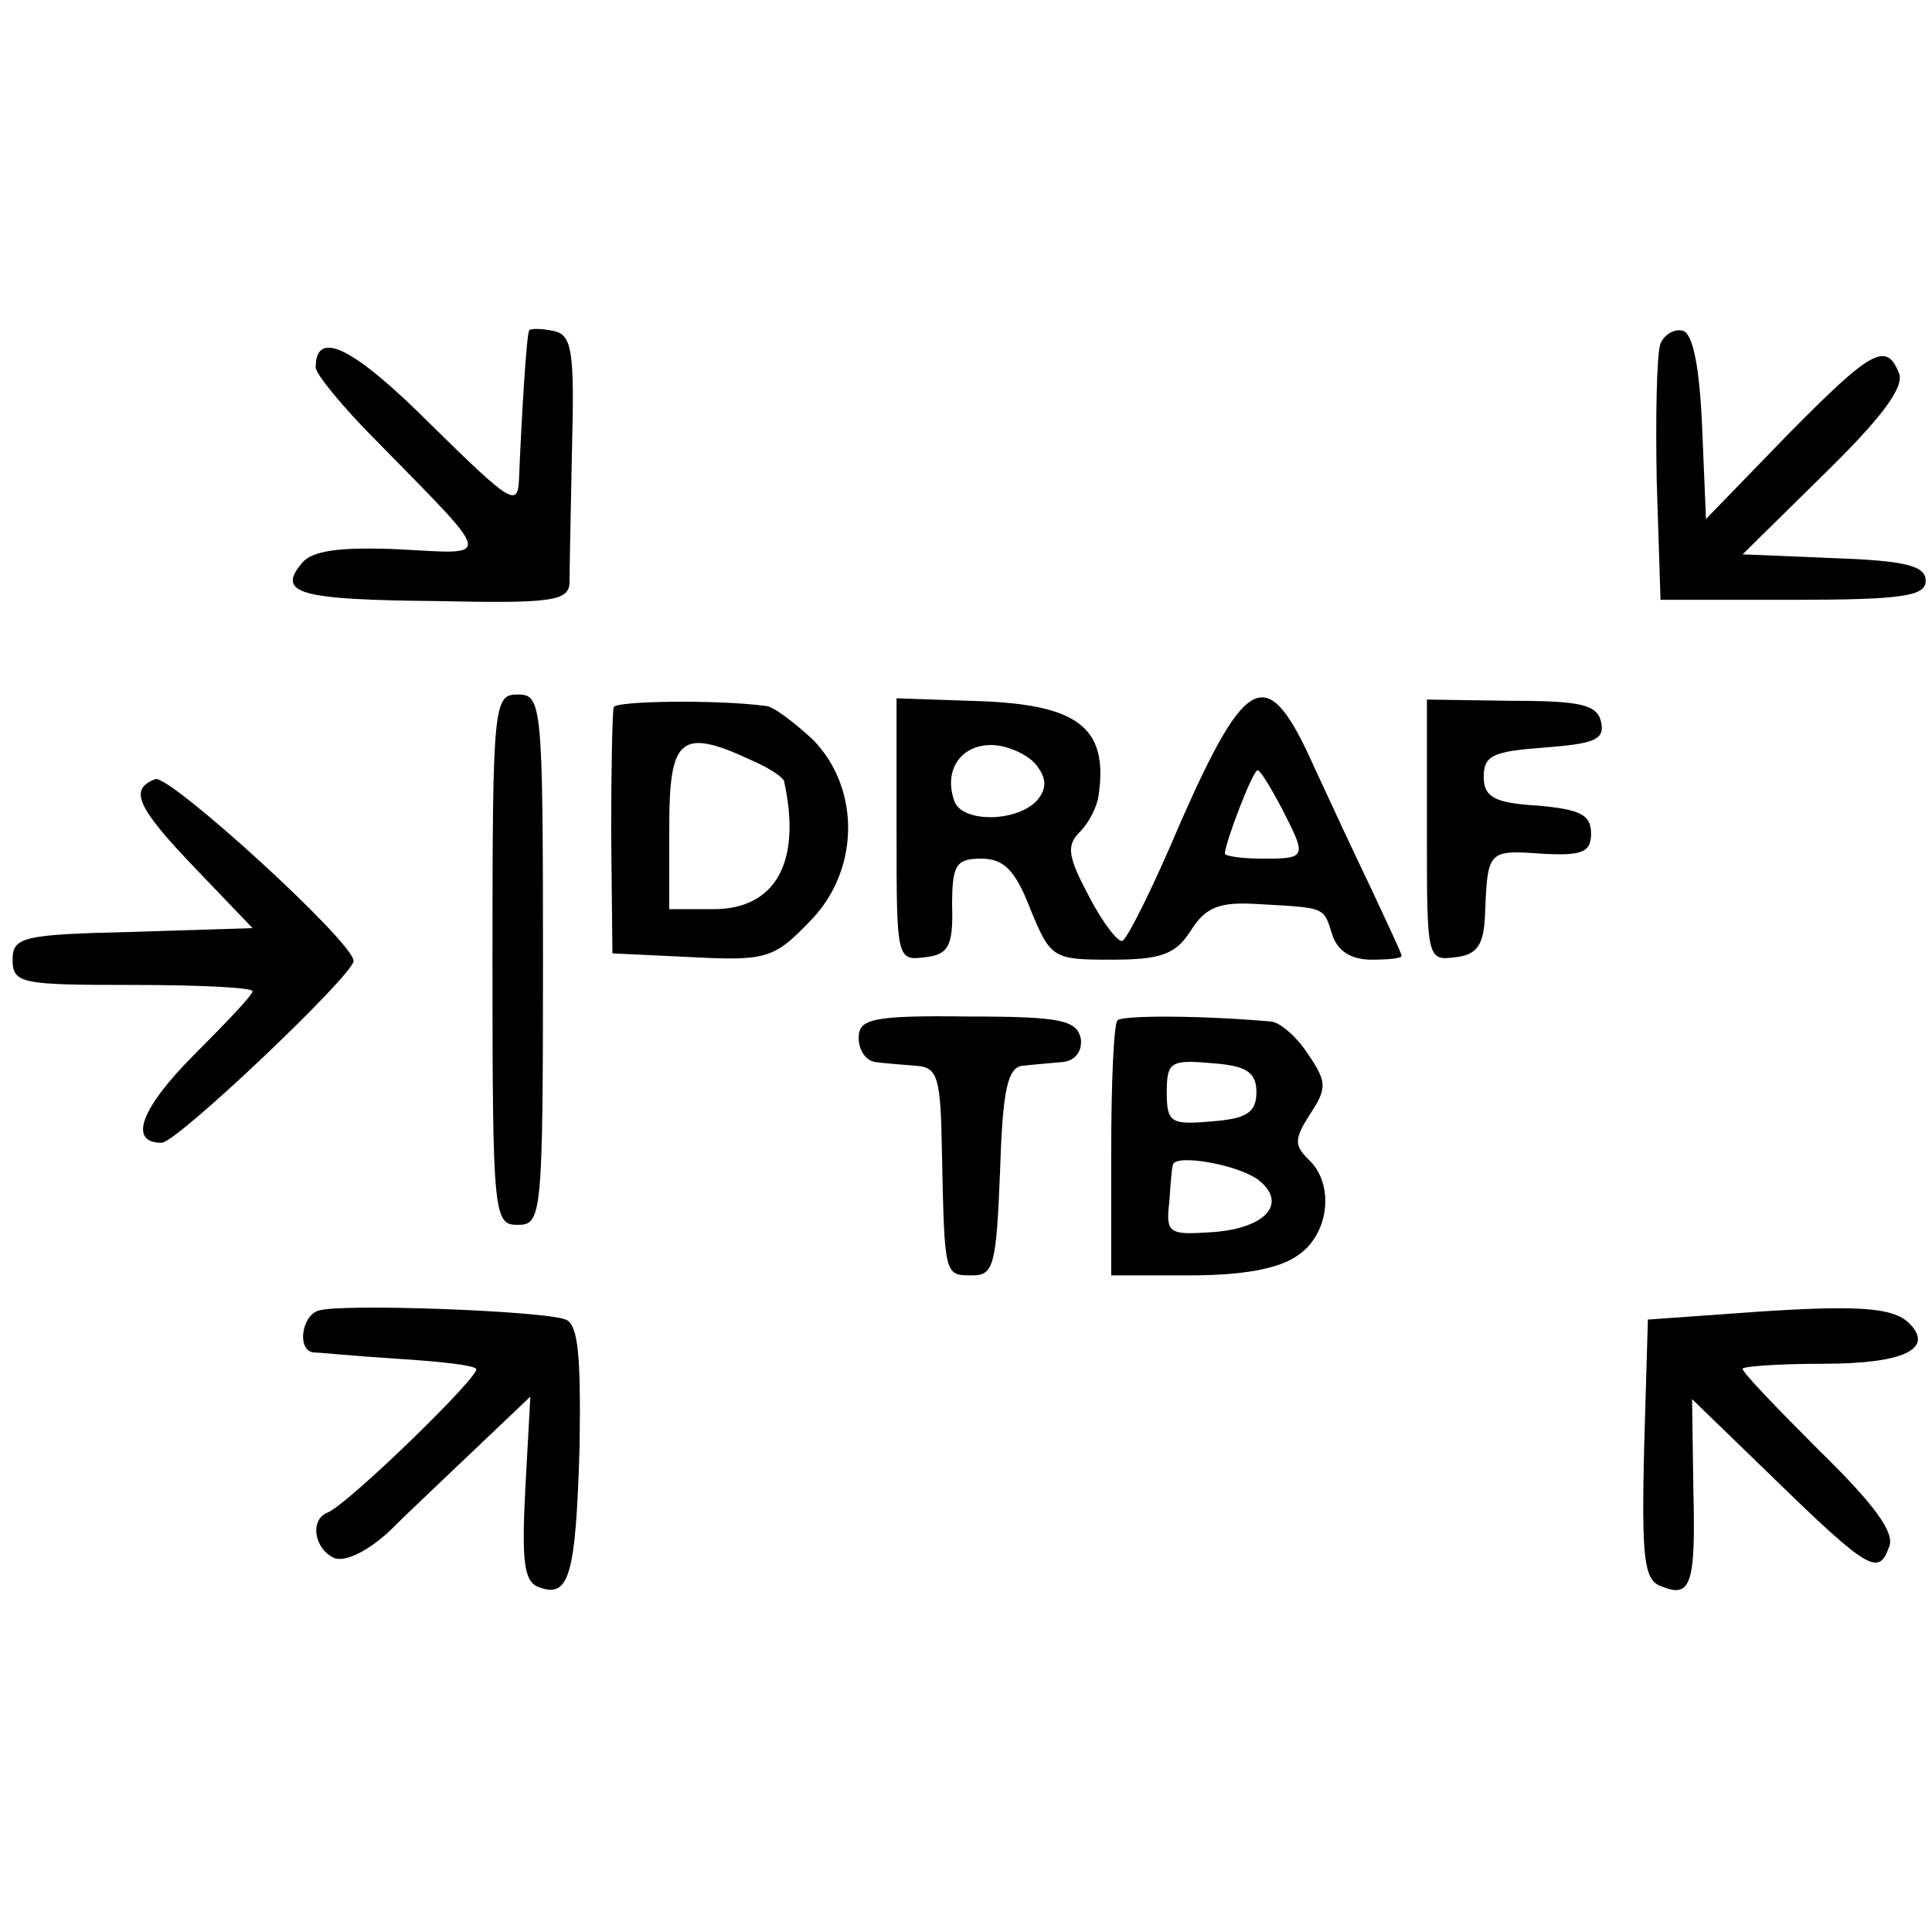 <?xml version="1.0" standalone="no"?>
<!DOCTYPE svg PUBLIC "-//W3C//DTD SVG 20010904//EN"
 "http://www.w3.org/TR/2001/REC-SVG-20010904/DTD/svg10.dtd">
<svg version="1.0" xmlns="http://www.w3.org/2000/svg"
 width="153pt" height="153pt" viewBox="0 0 153 153"
 preserveAspectRatio="xMidYMid meet">
<g transform="translate(0,153) scale(0.1,-0.1)"
fill="#000000" stroke="none">
<path d="M419 1268 c-2 -3 -6 -68 -8 -118 -1 -22 -7 -18 -70 44 -61 61 -91 76
-91 45 0 -5 21 -31 48 -58 94 -96 93 -90 18 -86 -47 2 -69 -1 -77 -11 -20 -24
-2 -29 107 -30 90 -2 104 0 105 14 0 10 1 57 2 107 2 78 0 90 -15 93 -10 2
-19 2 -19 0z"/>
<path d="M1315 1258 c-3 -8 -4 -57 -3 -109 l3 -94 105 0 c87 0 105 3 105 15 0
12 -16 16 -73 18 l-72 3 65 64 c44 43 63 68 59 79 -10 26 -22 19 -89 -49 l-64
-66 -3 72 c-2 47 -7 74 -15 77 -7 2 -15 -3 -18 -10z"/>
<path d="M390 770 c0 -203 1 -210 20 -210 19 0 20 7 20 210 0 203 -1 210 -20
210 -19 0 -20 -7 -20 -210z"/>
<path d="M486 970 c-1 -3 -2 -48 -2 -100 l1 -95 63 -3 c58 -3 65 -1 92 27 41
40 42 106 4 145 -15 14 -32 27 -38 27 -38 5 -118 4 -120 -1z m109 -42 c14 -6
26 -14 26 -17 14 -64 -7 -101 -56 -101 l-35 0 0 65 c0 71 9 79 65 53z"/>
<path d="M710 873 c0 -103 0 -104 23 -101 18 2 22 9 21 41 0 32 3 37 23 37 18
0 27 -9 39 -40 16 -39 18 -40 64 -40 39 0 51 4 63 23 12 19 23 23 54 21 53 -3
51 -2 58 -24 4 -13 15 -20 31 -20 13 0 24 1 24 3 0 2 -11 25 -24 53 -13 27
-33 70 -45 96 -37 83 -53 77 -106 -43 -21 -50 -42 -92 -46 -94 -3 -2 -15 13
-26 34 -17 32 -19 41 -8 52 8 8 14 21 15 29 8 55 -17 73 -102 75 l-58 2 0
-104z m110 52 c9 -11 9 -19 2 -28 -15 -18 -59 -19 -66 -2 -9 24 4 45 29 45 12
0 28 -7 35 -15z m195 -35 c20 -39 20 -40 -15 -40 -16 0 -30 2 -30 4 0 8 22 66
26 66 2 0 10 -13 19 -30z"/>
<path d="M1130 872 c0 -102 0 -103 23 -100 17 2 22 10 23 33 2 51 2 52 44 49
33 -2 40 1 40 16 0 15 -9 19 -42 22 -35 2 -43 7 -43 23 0 17 8 20 48 23 39 3
48 6 45 20 -3 14 -16 17 -71 17 l-67 1 0 -104z"/>
<path d="M123 913 c-21 -8 -15 -22 32 -71 l45 -47 -95 -3 c-87 -2 -95 -4 -95
-22 0 -19 7 -20 95 -20 52 0 95 -2 95 -5 0 -3 -21 -25 -46 -50 -42 -42 -53
-70 -26 -70 12 0 152 133 152 144 0 15 -146 148 -157 144z"/>
<path d="M680 708 c0 -10 6 -18 13 -19 6 -1 21 -2 32 -3 18 -1 20 -9 21 -71 2
-96 2 -95 24 -95 17 0 19 8 22 83 2 64 6 82 18 83 8 1 22 2 32 3 9 1 15 8 14
18 -3 15 -15 18 -89 18 -77 1 -87 -2 -87 -17z"/>
<path d="M885 722 c-3 -3 -5 -50 -5 -104 l0 -98 63 0 c40 0 70 5 85 16 25 17
29 57 8 76 -11 11 -11 16 1 35 14 21 14 26 -1 48 -9 14 -22 25 -29 26 -57 5
-118 5 -122 1z m110 -57 c0 -16 -8 -21 -35 -23 -33 -3 -36 -1 -36 23 0 24 3
26 36 23 27 -2 35 -7 35 -23z m1 -69 c25 -19 6 -40 -40 -42 -30 -2 -33 0 -30
24 1 15 2 28 3 30 3 8 50 0 67 -12z"/>
<path d="M252 492 c-13 -4 -17 -31 -4 -33 4 0 34 -3 66 -5 32 -2 61 -5 63 -8
5 -4 -103 -109 -118 -114 -14 -6 -10 -29 6 -36 9 -3 27 6 44 22 15 15 47 45
70 67 l41 39 -4 -73 c-3 -58 -1 -74 11 -78 24 -9 29 10 32 112 1 71 -1 96 -11
100 -17 7 -180 13 -196 7z"/>
<path d="M1375 490 l-70 -5 -3 -103 c-2 -86 0 -103 13 -108 24 -10 28 0 26 77
l-1 71 65 -63 c75 -73 83 -77 91 -54 5 11 -12 34 -55 76 -33 33 -61 62 -61 65
0 2 29 4 64 4 64 0 88 12 68 32 -13 13 -42 15 -137 8z"/>
</g>
</svg>

